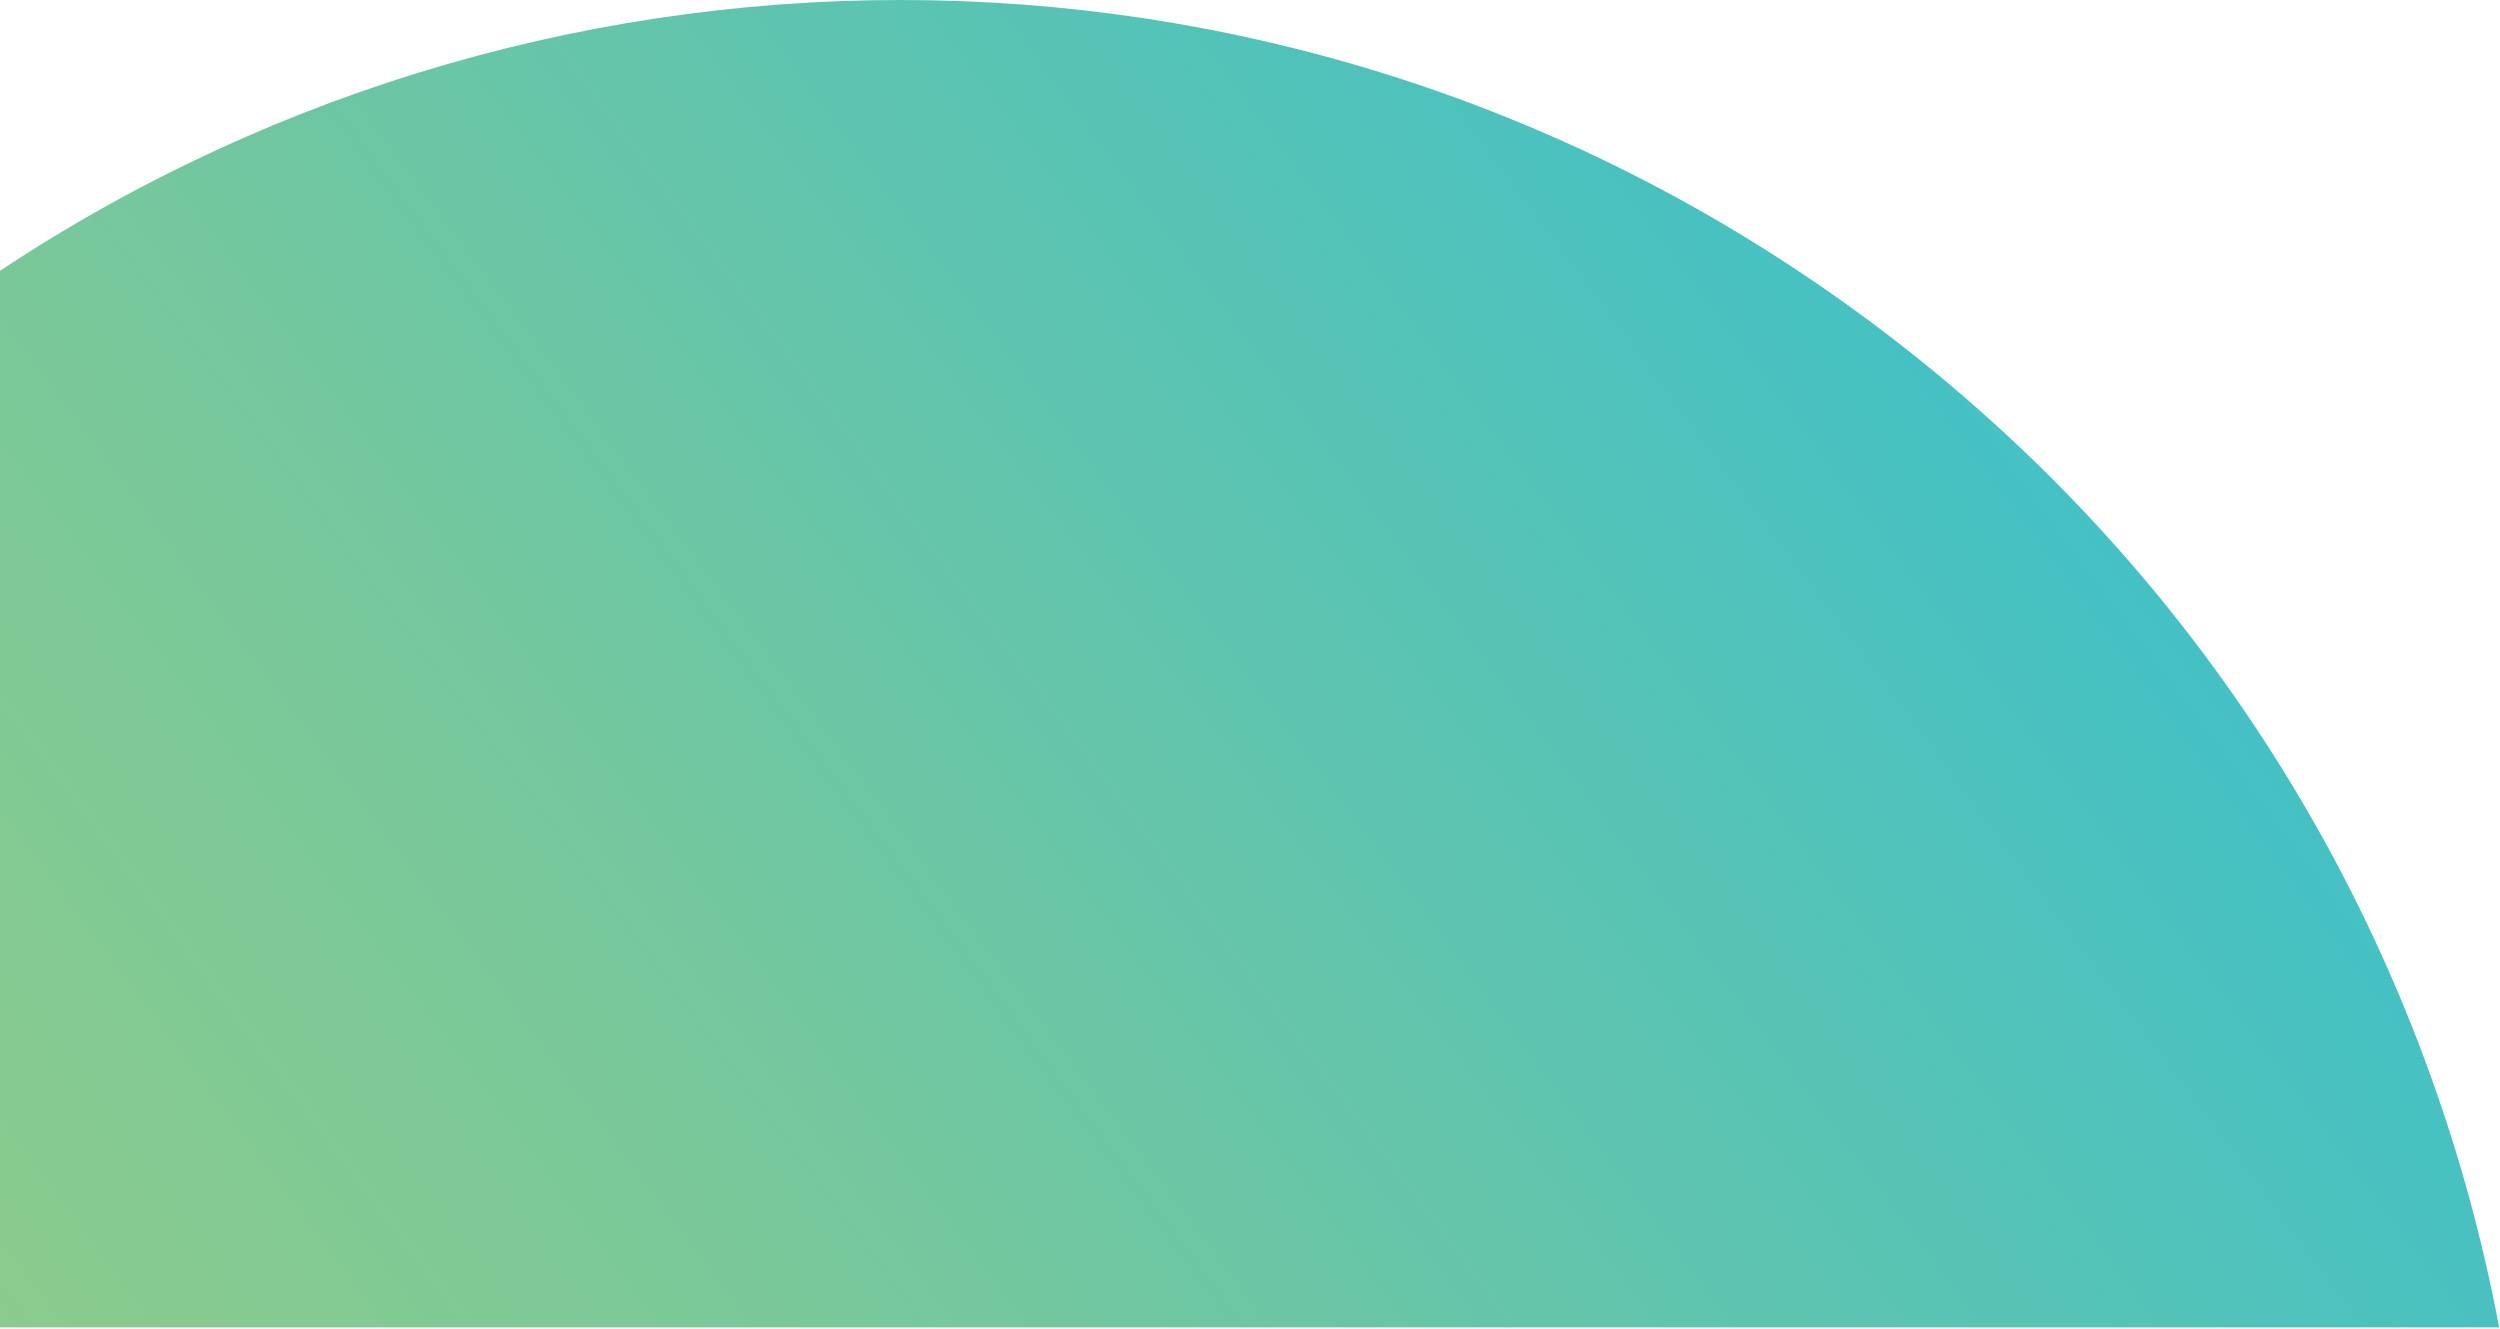 <svg width="965" height="513" viewBox="0 0 965 513" fill="none" xmlns="http://www.w3.org/2000/svg">
<path d="M964.675 512.376H0V104.526C214.726 -37.844 504.215 -38.234 722.627 124.666C854.24 222.836 936.484 362.716 964.675 512.366V512.376Z" fill="url(#paint0_linear_80_906)"/>
<defs>
<linearGradient id="paint0_linear_80_906" x1="745.763" y1="111.686" x2="74.373" y2="612.146" gradientUnits="userSpaceOnUse">
<stop stop-color="#45C1C5"/>
<stop offset="0.04" stop-color="#47C1C2"/>
<stop offset="0.68" stop-color="#78C89B"/>
<stop offset="1" stop-color="#8BCB8D"/>
</linearGradient>
</defs>
</svg>

